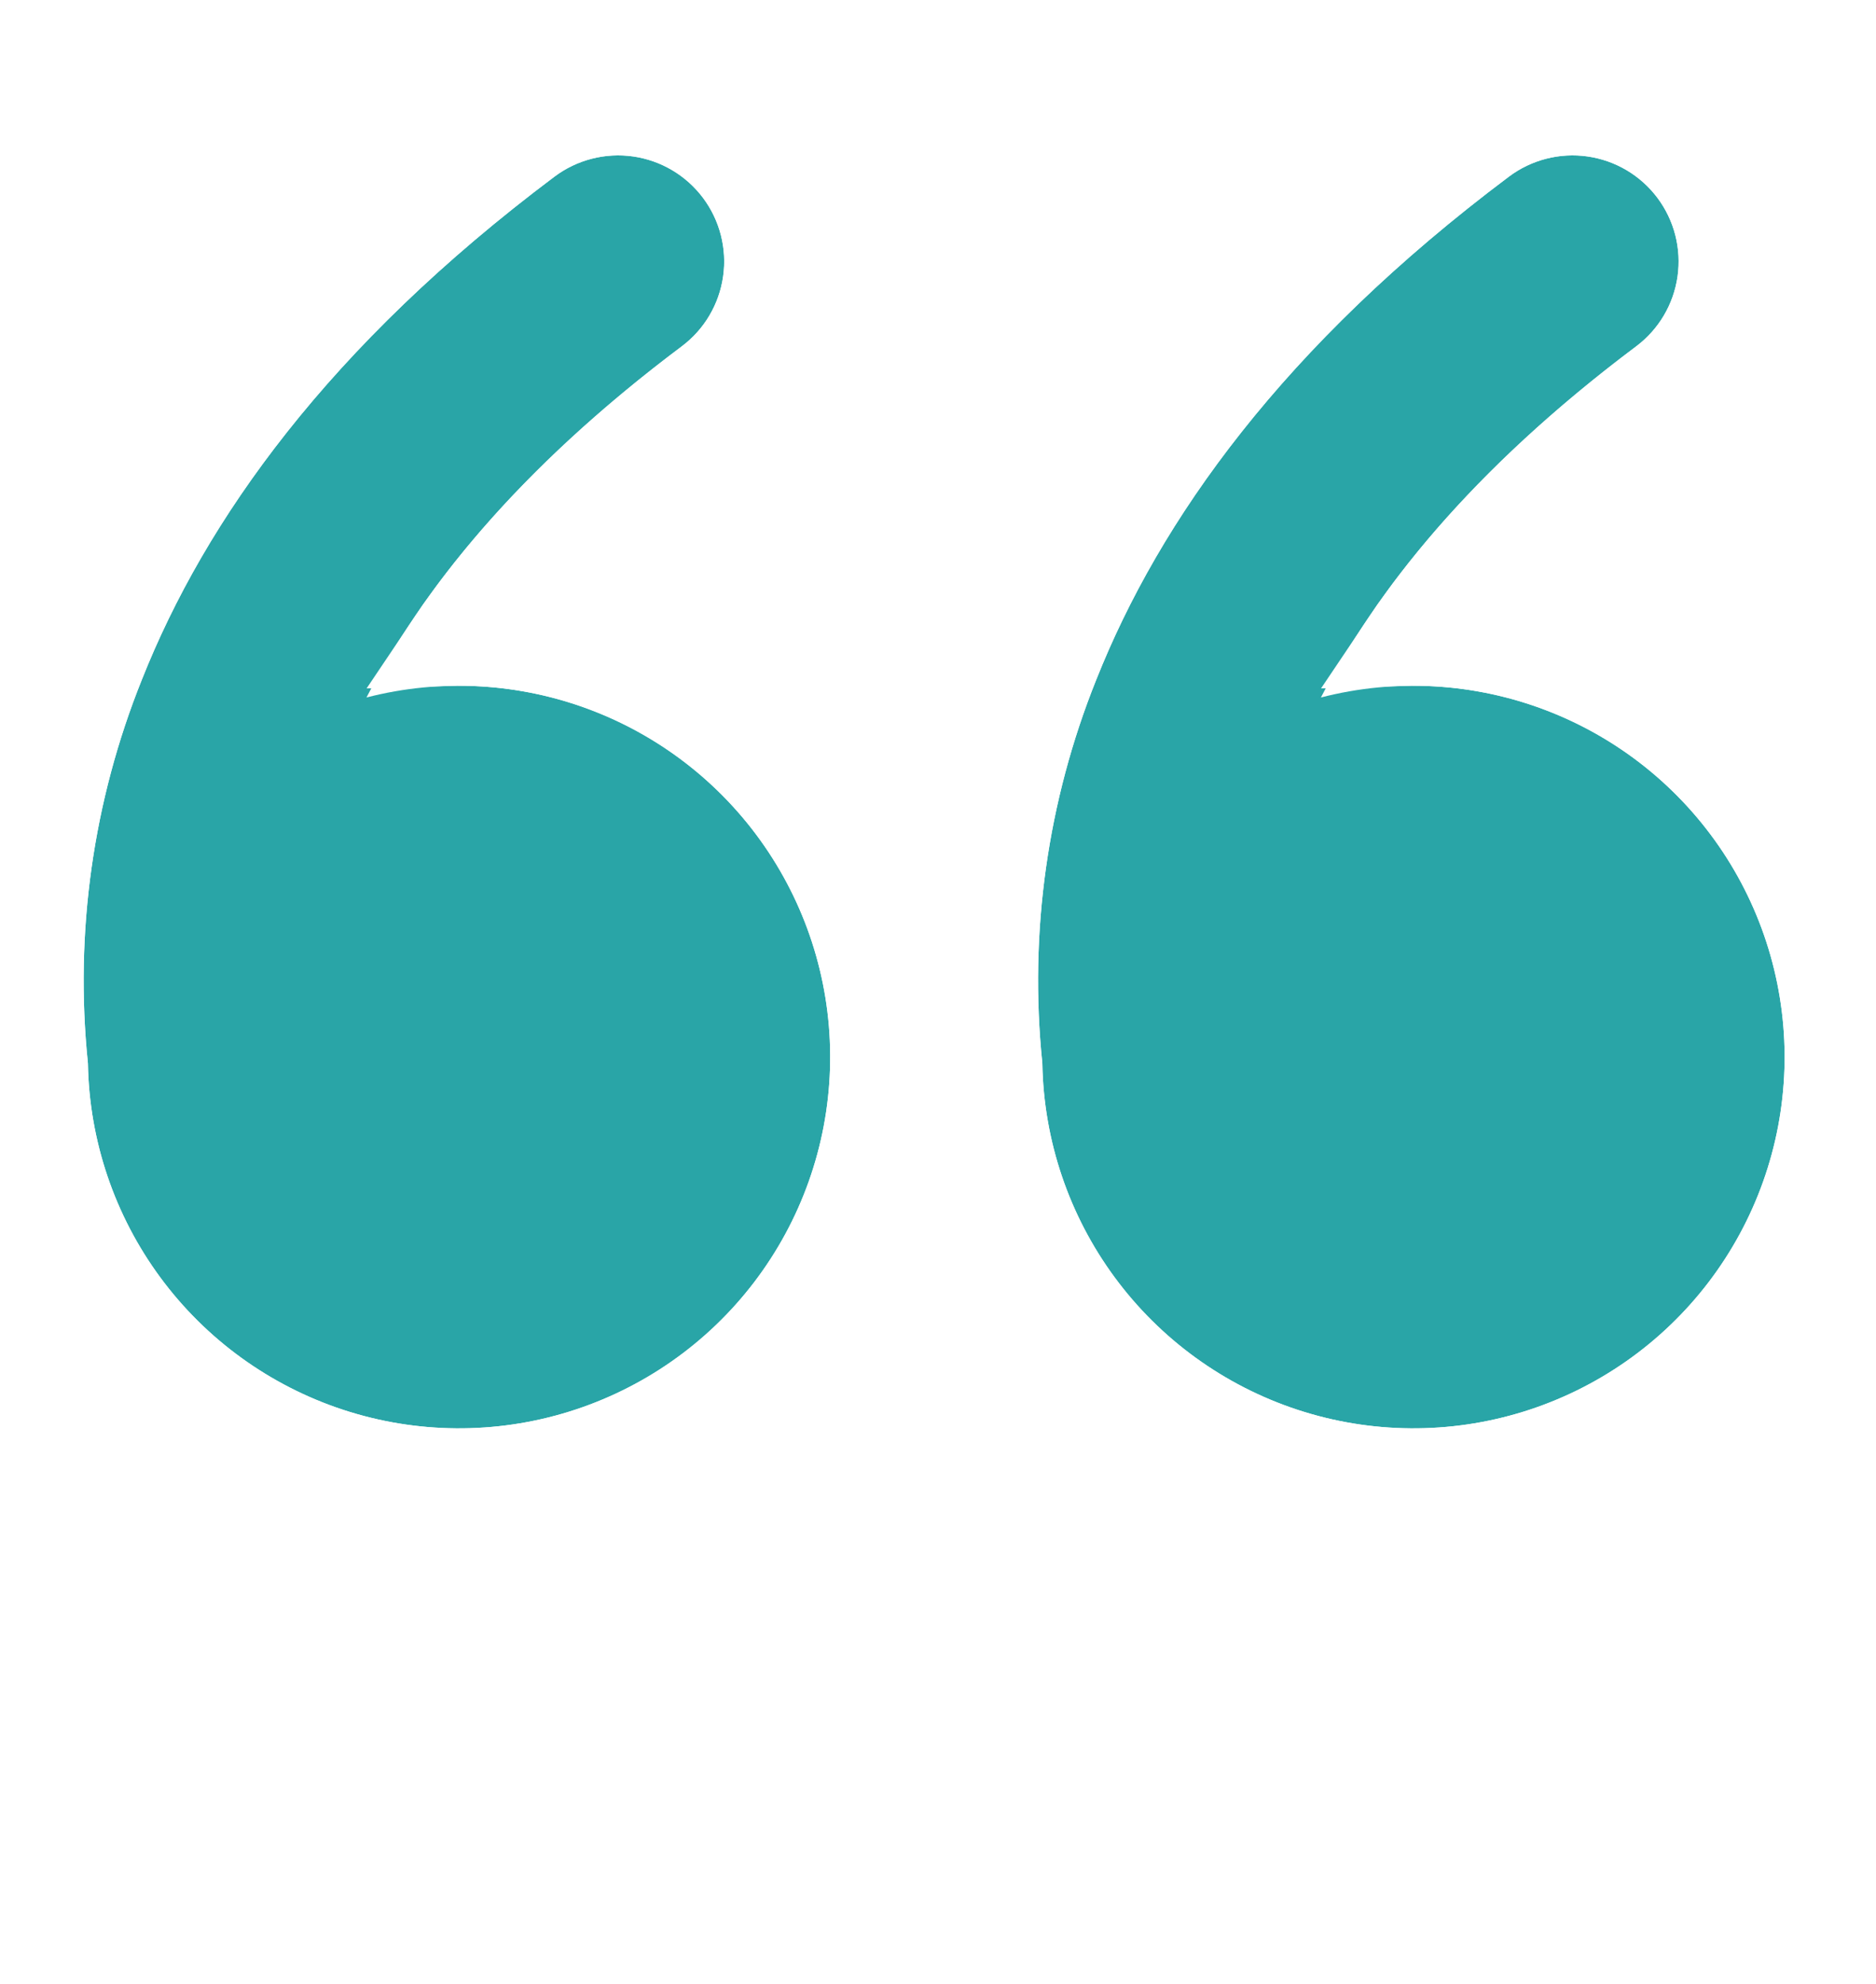 <svg width="157" height="166" viewBox="0 0 157 166" fill="none" xmlns="http://www.w3.org/2000/svg">
<g filter="url(#filter0_d_18_137)">
<path d="M46.406 8.775C47.339 8.076 48.4 7.567 49.529 7.278C50.658 6.988 51.833 6.924 52.986 7.089C54.14 7.254 55.25 7.644 56.253 8.238C57.256 8.832 58.132 9.618 58.831 10.55C59.531 11.482 60.039 12.543 60.329 13.672C60.618 14.801 60.682 15.976 60.517 17.13C60.352 18.284 59.962 19.394 59.368 20.397C58.774 21.4 57.989 22.276 57.056 22.975C43.176 33.385 35.224 43.512 30.671 52.351C36.922 50.742 43.52 51.12 49.546 53.434C55.572 55.747 60.728 59.88 64.297 65.259C67.866 70.637 69.671 76.994 69.46 83.446C69.25 89.898 67.035 96.124 63.123 101.258C59.211 106.393 53.796 110.181 47.632 112.097C41.468 114.012 34.86 113.959 28.727 111.946C22.593 109.933 17.24 106.059 13.41 100.863C9.58 95.667 7.464 89.406 7.356 82.952C6.232 72.053 7.779 61.044 11.865 50.878C17.163 37.512 27.52 22.939 46.406 8.775ZM126.281 8.775C127.214 8.076 128.275 7.567 129.404 7.278C130.533 6.988 131.708 6.924 132.861 7.089C134.015 7.254 135.125 7.644 136.128 8.238C137.131 8.832 138.007 9.618 138.706 10.55C139.406 11.482 139.914 12.543 140.204 13.672C140.493 14.801 140.557 15.976 140.392 17.13C140.227 18.284 139.837 19.394 139.243 20.397C138.649 21.4 137.864 22.276 136.931 22.975C123.051 33.385 115.099 43.512 110.546 52.351C116.797 50.742 123.394 51.12 129.421 53.434C135.447 55.747 140.603 59.88 144.172 65.259C147.741 70.637 149.546 76.994 149.335 83.446C149.125 89.898 146.91 96.124 142.998 101.258C139.086 106.393 133.671 110.181 127.507 112.097C121.343 114.012 114.735 113.959 108.601 111.946C102.468 109.933 97.115 106.059 93.285 100.863C89.455 95.667 87.339 89.406 87.231 82.952C86.107 72.053 87.654 61.044 91.74 50.878C97.047 37.512 107.395 22.939 126.281 8.775Z" fill="#29A5A7"/>
<path d="M48.66 3.887C50.234 3.483 51.873 3.394 53.481 3.624C55.09 3.854 56.638 4.399 58.036 5.227C59.434 6.055 60.656 7.15 61.631 8.45C62.606 9.75 63.315 11.229 63.719 12.804C64.122 14.378 64.211 16.016 63.981 17.625C63.752 19.234 63.208 20.781 62.38 22.18C61.552 23.578 60.456 24.8 59.156 25.775C48.812 33.534 41.944 41.057 37.372 47.887C41.93 47.749 46.496 48.514 50.8 50.166C57.505 52.74 63.243 57.339 67.214 63.323C71.185 69.308 73.193 76.382 72.959 83.561C72.725 90.739 70.259 97.666 65.906 103.379C61.554 109.092 55.53 113.307 48.671 115.438C41.812 117.57 34.459 117.512 27.635 115.271C20.811 113.031 14.854 108.721 10.593 102.939C6.361 97.198 4.011 90.289 3.861 83.16C2.708 71.745 4.339 60.22 8.617 49.573C14.186 35.535 24.982 20.468 44.307 5.975C45.607 5 47.086 4.29 48.66 3.887ZM128.535 3.887C130.109 3.483 131.748 3.394 133.356 3.624C134.965 3.854 136.513 4.399 137.911 5.227C139.309 6.055 140.531 7.15 141.506 8.45C142.481 9.75 143.19 11.229 143.594 12.804C143.997 14.378 144.086 16.016 143.856 17.625C143.627 19.234 143.083 20.781 142.255 22.18C141.427 23.578 140.331 24.8 139.031 25.775C128.687 33.534 121.819 41.057 117.247 47.887C121.805 47.749 126.371 48.514 130.675 50.166C137.38 52.74 143.118 57.339 147.089 63.323C151.06 69.308 153.068 76.382 152.834 83.561C152.6 90.739 150.134 97.666 145.781 103.379C141.429 109.092 135.405 113.307 128.546 115.438C121.687 117.57 114.334 117.512 107.51 115.271C100.686 113.031 94.729 108.721 90.468 102.939C86.236 97.198 83.885 90.289 83.735 83.16C82.583 71.75 84.212 60.229 88.486 49.586C94.061 35.546 104.849 20.474 124.182 5.975C125.482 5 126.961 4.29 128.535 3.887Z" stroke="white" stroke-width="7"/>
</g>
<defs>
<filter id="filter0_d_18_137" x="0" y="0" width="156.352" height="126.495" filterUnits="userSpaceOnUse" color-interpolation-filters="sRGB">
<feFlood flood-opacity="0" result="BackgroundImageFix"/>
<feColorMatrix in="SourceAlpha" type="matrix" values="0 0 0 0 0 0 0 0 0 0 0 0 0 0 0 0 0 0 127 0" result="hardAlpha"/>
<feOffset dy="6"/>
<feComposite in2="hardAlpha" operator="out"/>
<feColorMatrix type="matrix" values="0 0 0 0 0.098 0 0 0 0 0.129 0 0 0 0 0.302 0 0 0 1 0"/>
<feBlend mode="normal" in2="BackgroundImageFix" result="effect1_dropShadow_18_137"/>
<feBlend mode="normal" in="SourceGraphic" in2="effect1_dropShadow_18_137" result="shape"/>
</filter>
</defs>
</svg>
